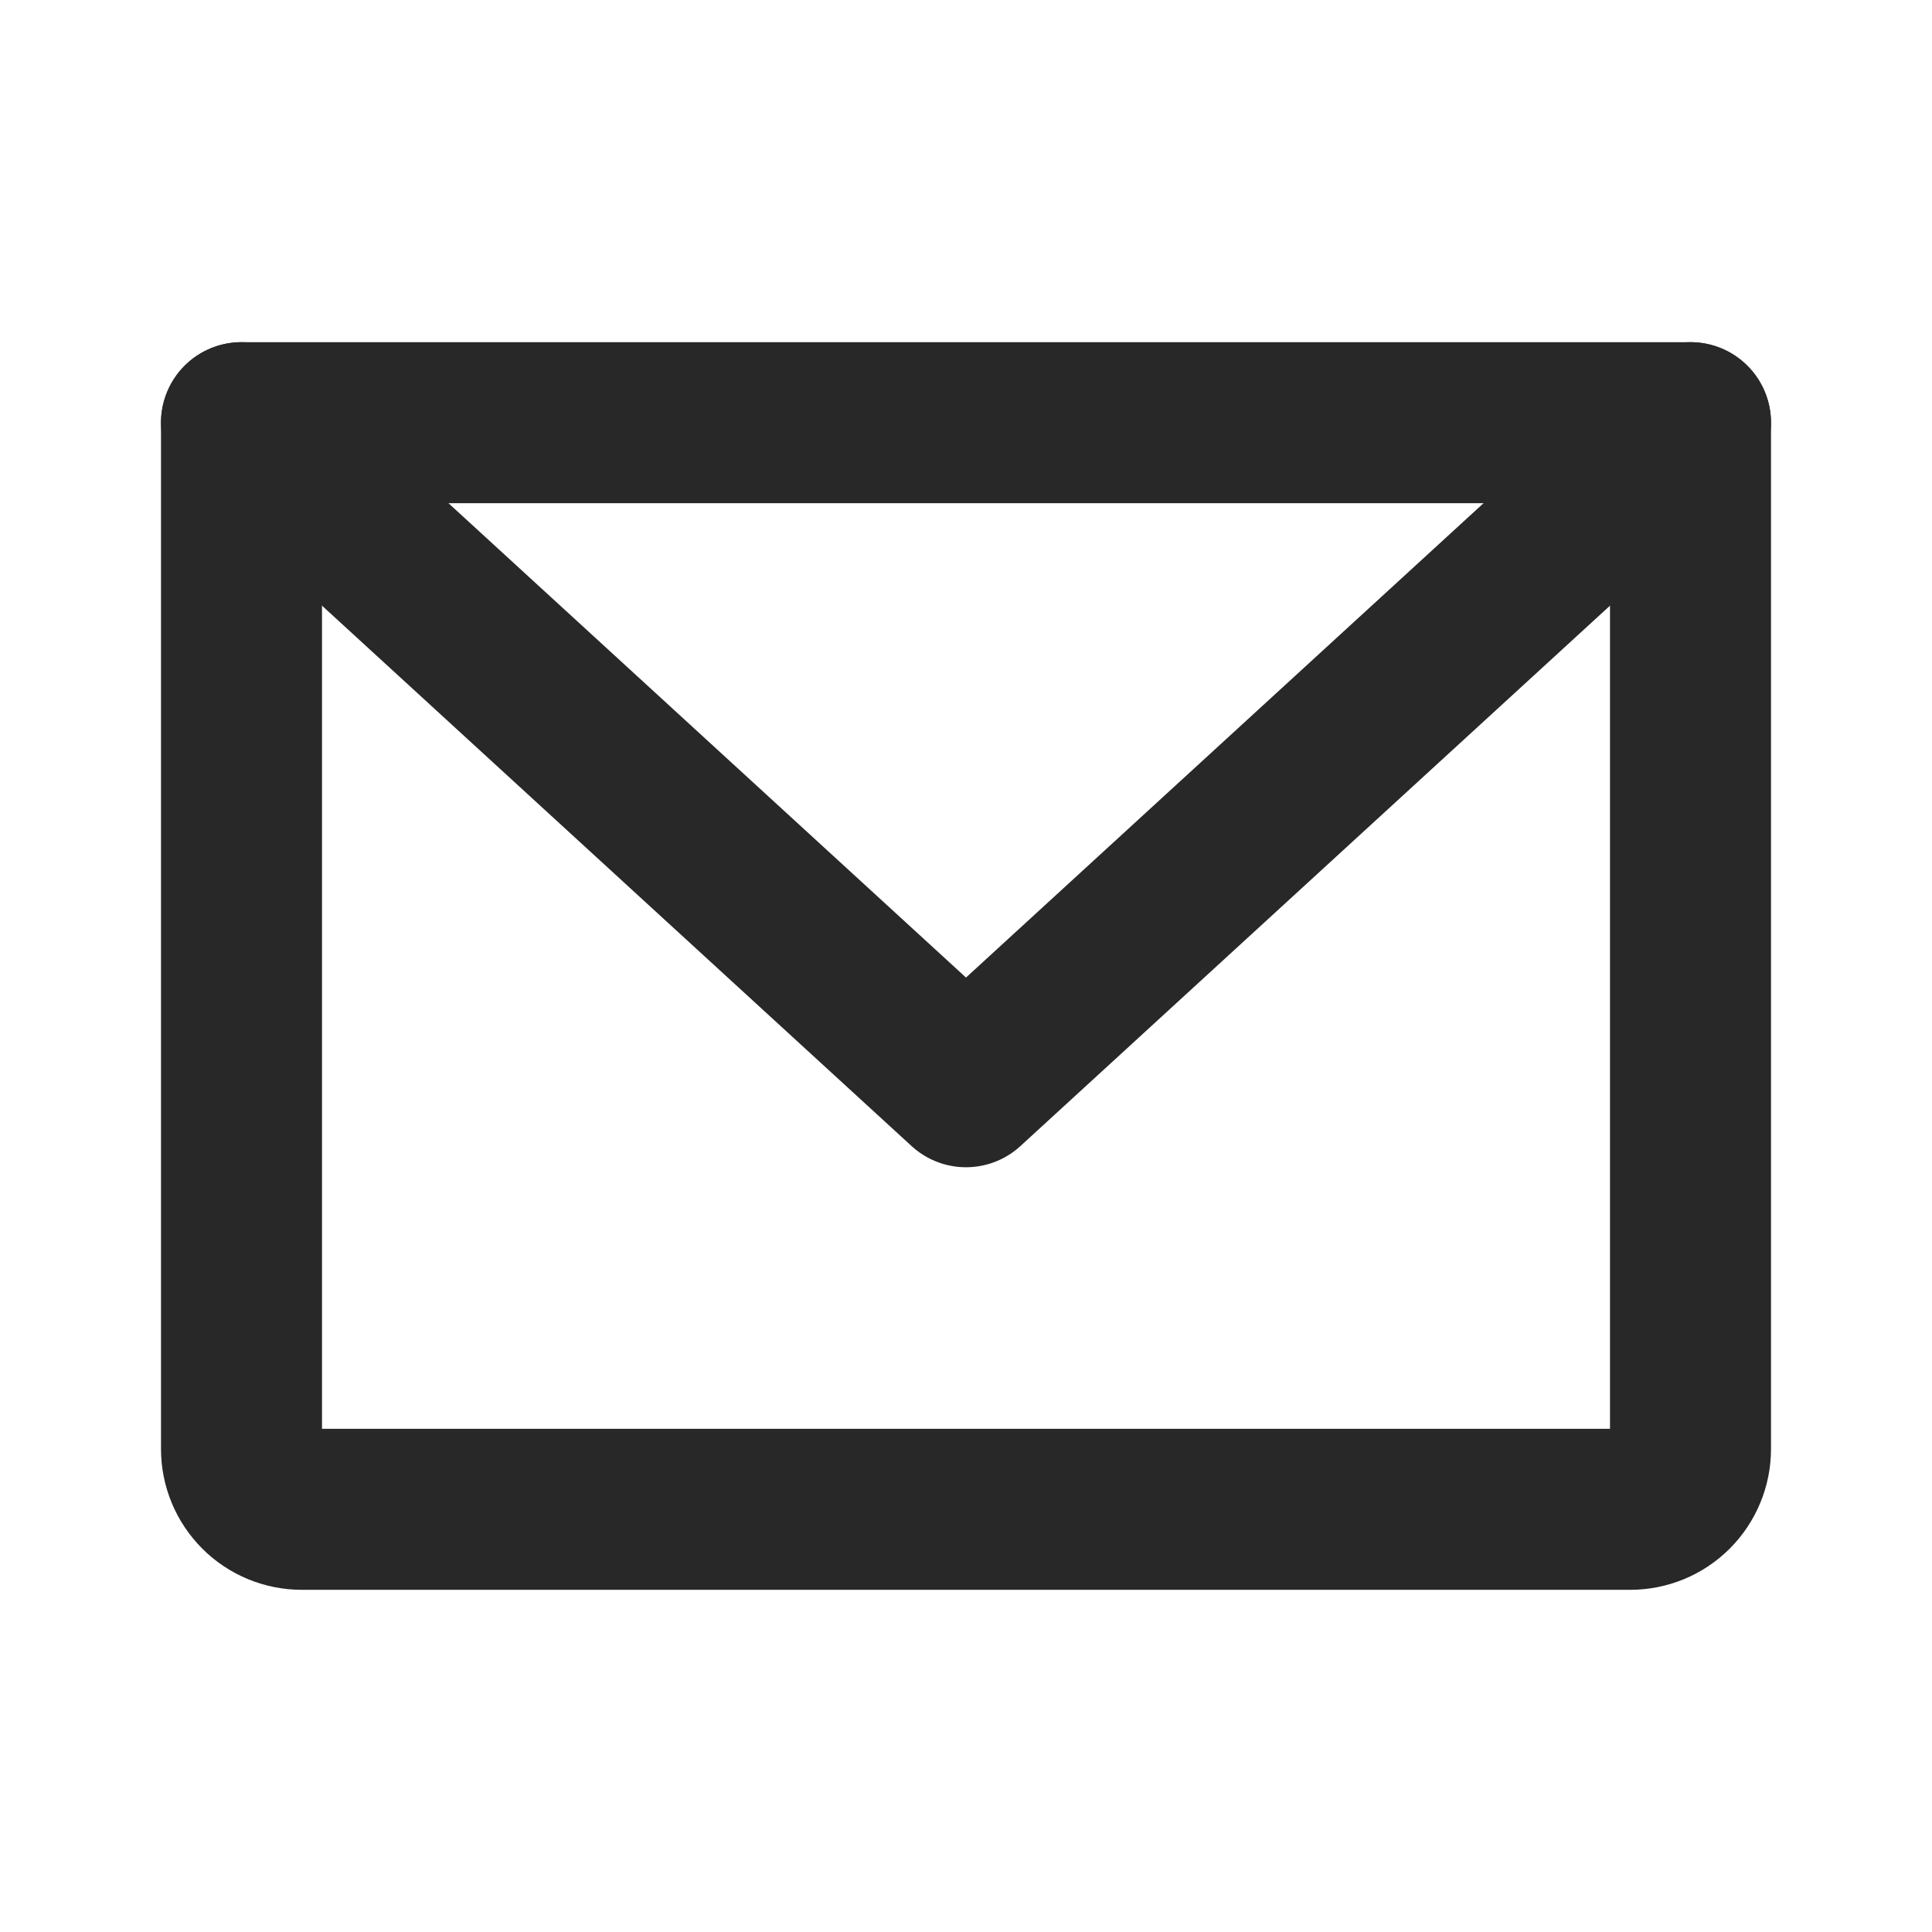 <svg width="18" height="18" viewBox="0 0 18 18" fill="none" xmlns="http://www.w3.org/2000/svg">
<g clip-path="url(#clip0_4045_417)">
<path d="M2.25 3.938H15.75V13.5C15.75 13.649 15.691 13.792 15.585 13.898C15.48 14.003 15.337 14.062 15.188 14.062H2.812C2.663 14.062 2.52 14.003 2.415 13.898C2.309 13.792 2.25 13.649 2.25 13.5V3.938Z" stroke="#282828" stroke-width="1.5" stroke-linecap="round" stroke-linejoin="round"/>
<path d="M15.75 3.938L9 10.125L2.25 3.938" stroke="#282828" stroke-width="1.5" stroke-linecap="round" stroke-linejoin="round"/>
</g>
<defs>
<clipPath id="clip0_4045_417">
<rect width="18" height="18" fill="white"/>
</clipPath>
</defs>
</svg>
